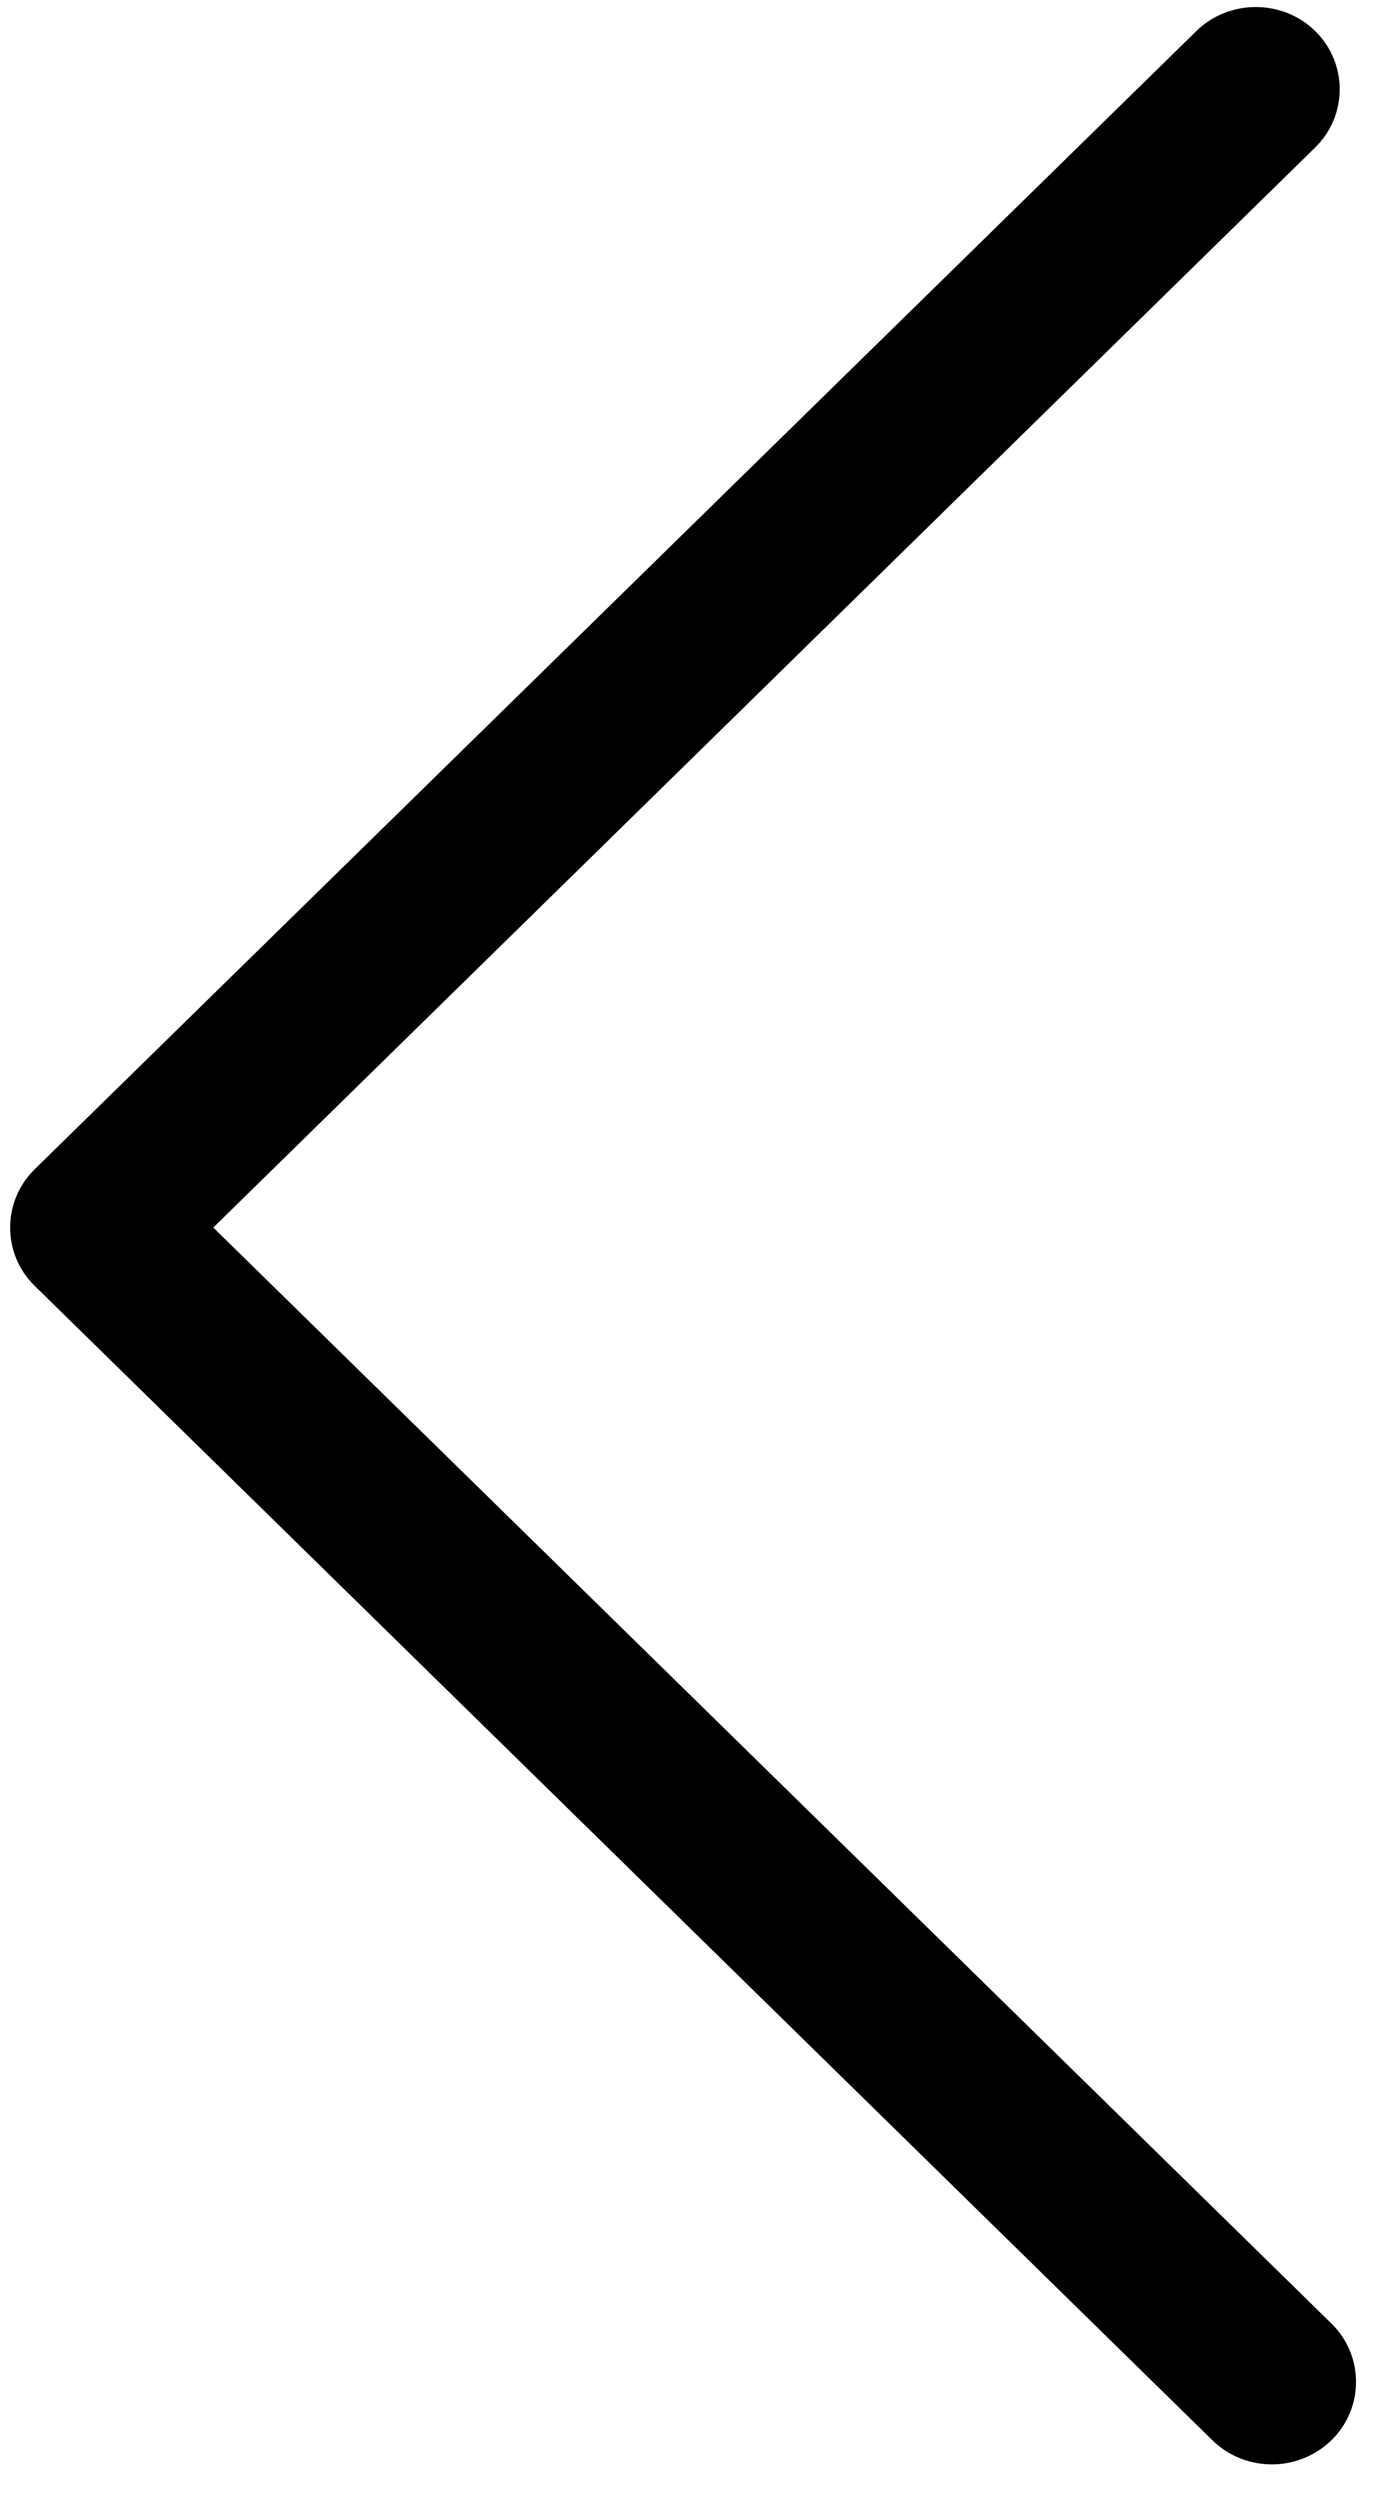 <svg width="19" height="34" viewBox="0 0 19 34" fill="none" xmlns="http://www.w3.org/2000/svg">
<path d="M17.314 33.518C17.604 33.518 17.9 33.406 18.123 33.188C18.567 32.752 18.567 32.04 18.123 31.604L2.903 16.696L17.9 2.006C18.345 1.571 18.345 0.858 17.9 0.422C17.456 -0.013 16.728 -0.013 16.283 0.422L0.471 15.904C0.027 16.34 0.027 17.053 0.471 17.488L16.499 33.188C16.728 33.412 17.018 33.518 17.314 33.518Z" fill="black"/>
</svg>
